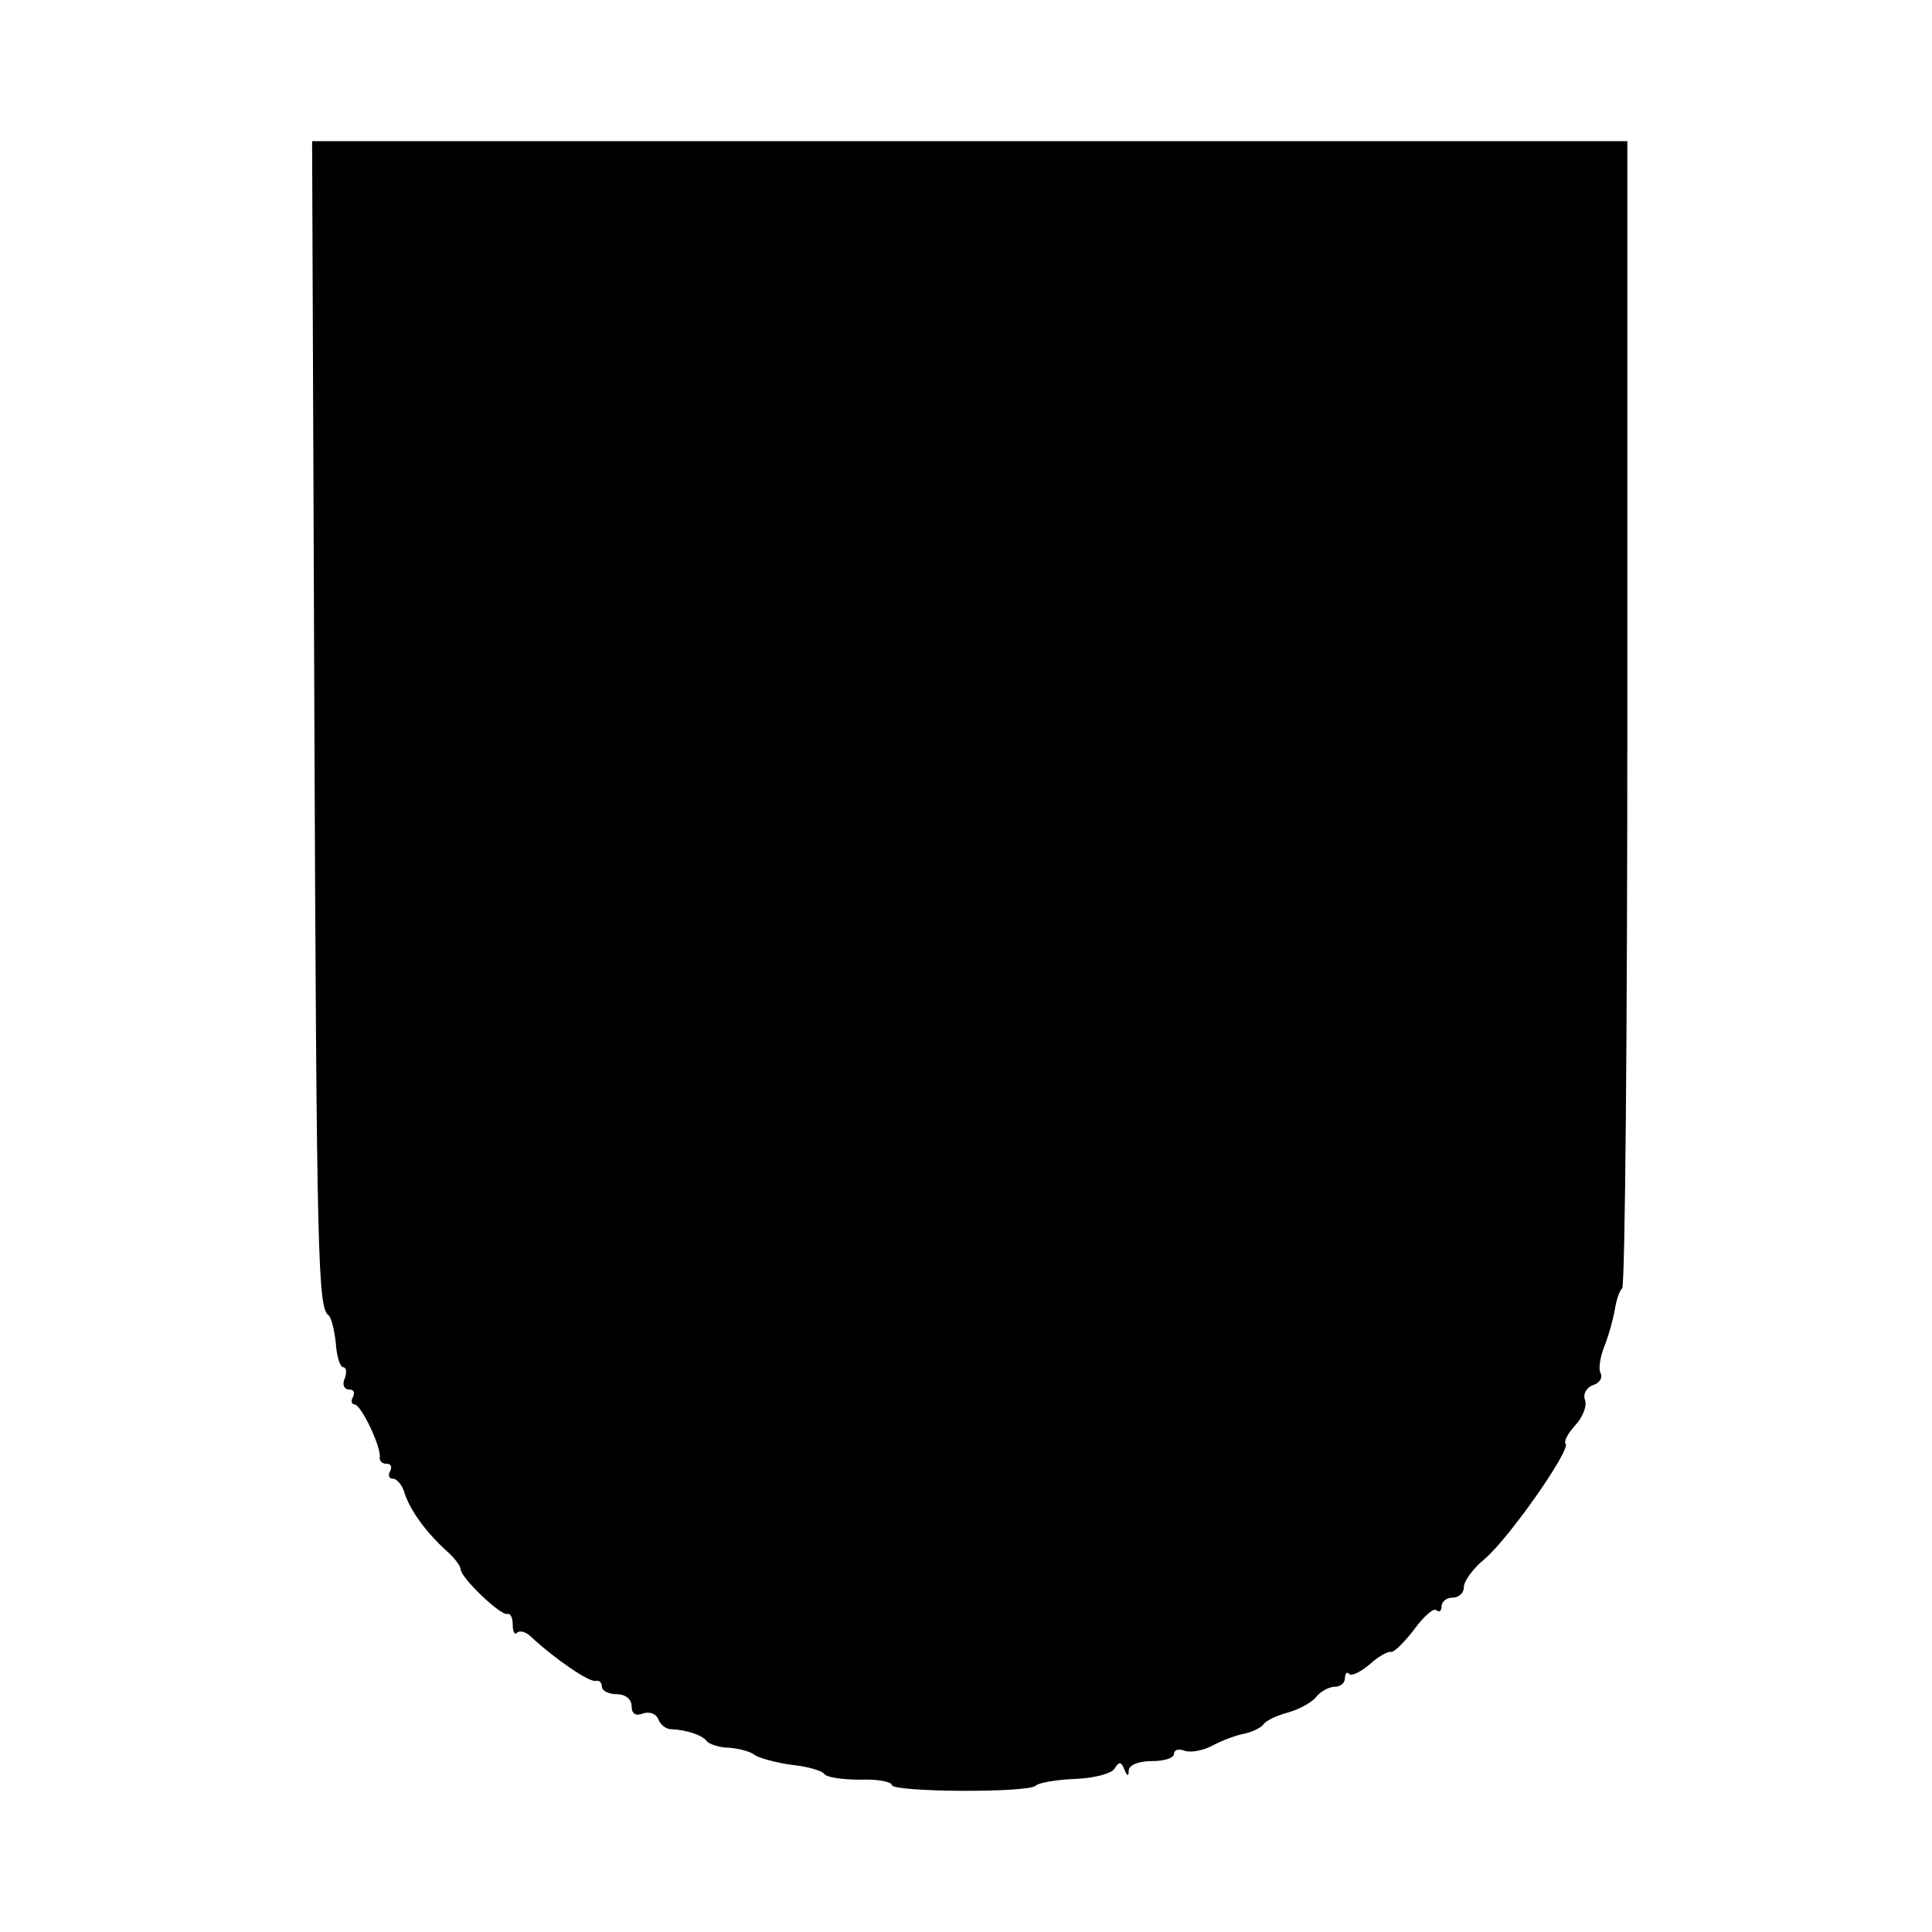 <?xml version="1.0" standalone="no"?>
<!DOCTYPE svg PUBLIC "-//W3C//DTD SVG 20010904//EN"
 "http://www.w3.org/TR/2001/REC-SVG-20010904/DTD/svg10.dtd">
<svg version="1.0" xmlns="http://www.w3.org/2000/svg"
 width="260pt" height="260pt" viewBox="0 0 260 260"
 preserveAspectRatio="xMidYMid meet">
<g transform="translate(0,260) scale(0.1,-0.1)"
fill="#000000" stroke="none">
<path d="M423 1648 c3 -748 5 -807 19 -818 4 -3 8 -20 10 -38 1 -18 6 -32 10
-32 4 0 5 -7 2 -15 -4 -8 -1 -15 6 -15 6 0 8 -4 5 -10 -3 -5 -2 -10 2 -10 9 0
37 -59 34 -72 0 -5 4 -8 10 -8 5 0 7 -4 4 -10 -3 -5 -2 -10 4 -10 5 0 13 -9
16 -21 8 -23 29 -52 58 -78 9 -8 17 -19 17 -23 0 -11 54 -63 63 -60 4 1 7 -5
7 -15 0 -9 3 -14 6 -10 4 3 12 1 19 -6 31 -29 79 -62 87 -59 4 1 8 -2 8 -8 0
-5 9 -10 20 -10 12 0 20 -7 20 -16 0 -10 5 -14 15 -10 9 3 18 0 21 -8 3 -7 10
-13 17 -13 21 -1 42 -8 48 -16 3 -4 17 -9 30 -9 13 -1 29 -5 35 -10 6 -4 28
-10 49 -13 21 -2 41 -8 44 -12 3 -5 25 -8 49 -8 23 1 42 -3 42 -7 0 -10 184
-11 194 -1 4 4 28 8 53 9 25 1 49 7 53 14 6 10 9 9 13 -1 4 -10 6 -10 6 -1 1
7 14 12 31 12 17 0 30 4 30 10 0 5 6 7 14 4 8 -3 25 0 38 7 13 7 32 14 43 16
10 2 22 8 25 12 3 5 17 12 32 16 15 4 32 13 39 21 6 8 18 14 25 14 8 0 14 5
14 12 0 6 3 9 6 5 3 -3 15 3 27 13 12 11 25 18 29 17 4 -1 18 13 31 30 13 18
27 30 30 26 4 -3 7 -1 7 5 0 7 7 12 15 12 8 0 15 6 15 14 0 8 12 25 28 38 33
28 116 147 109 155 -3 3 3 14 13 25 10 11 16 26 13 34 -3 8 2 17 11 20 9 3 13
10 10 16 -3 5 -1 21 5 36 6 15 12 37 14 49 2 12 6 26 10 29 4 4 7 353 7 776
l0 768 -885 0 -885 0 3 -762z"/>
</g>
</svg>
